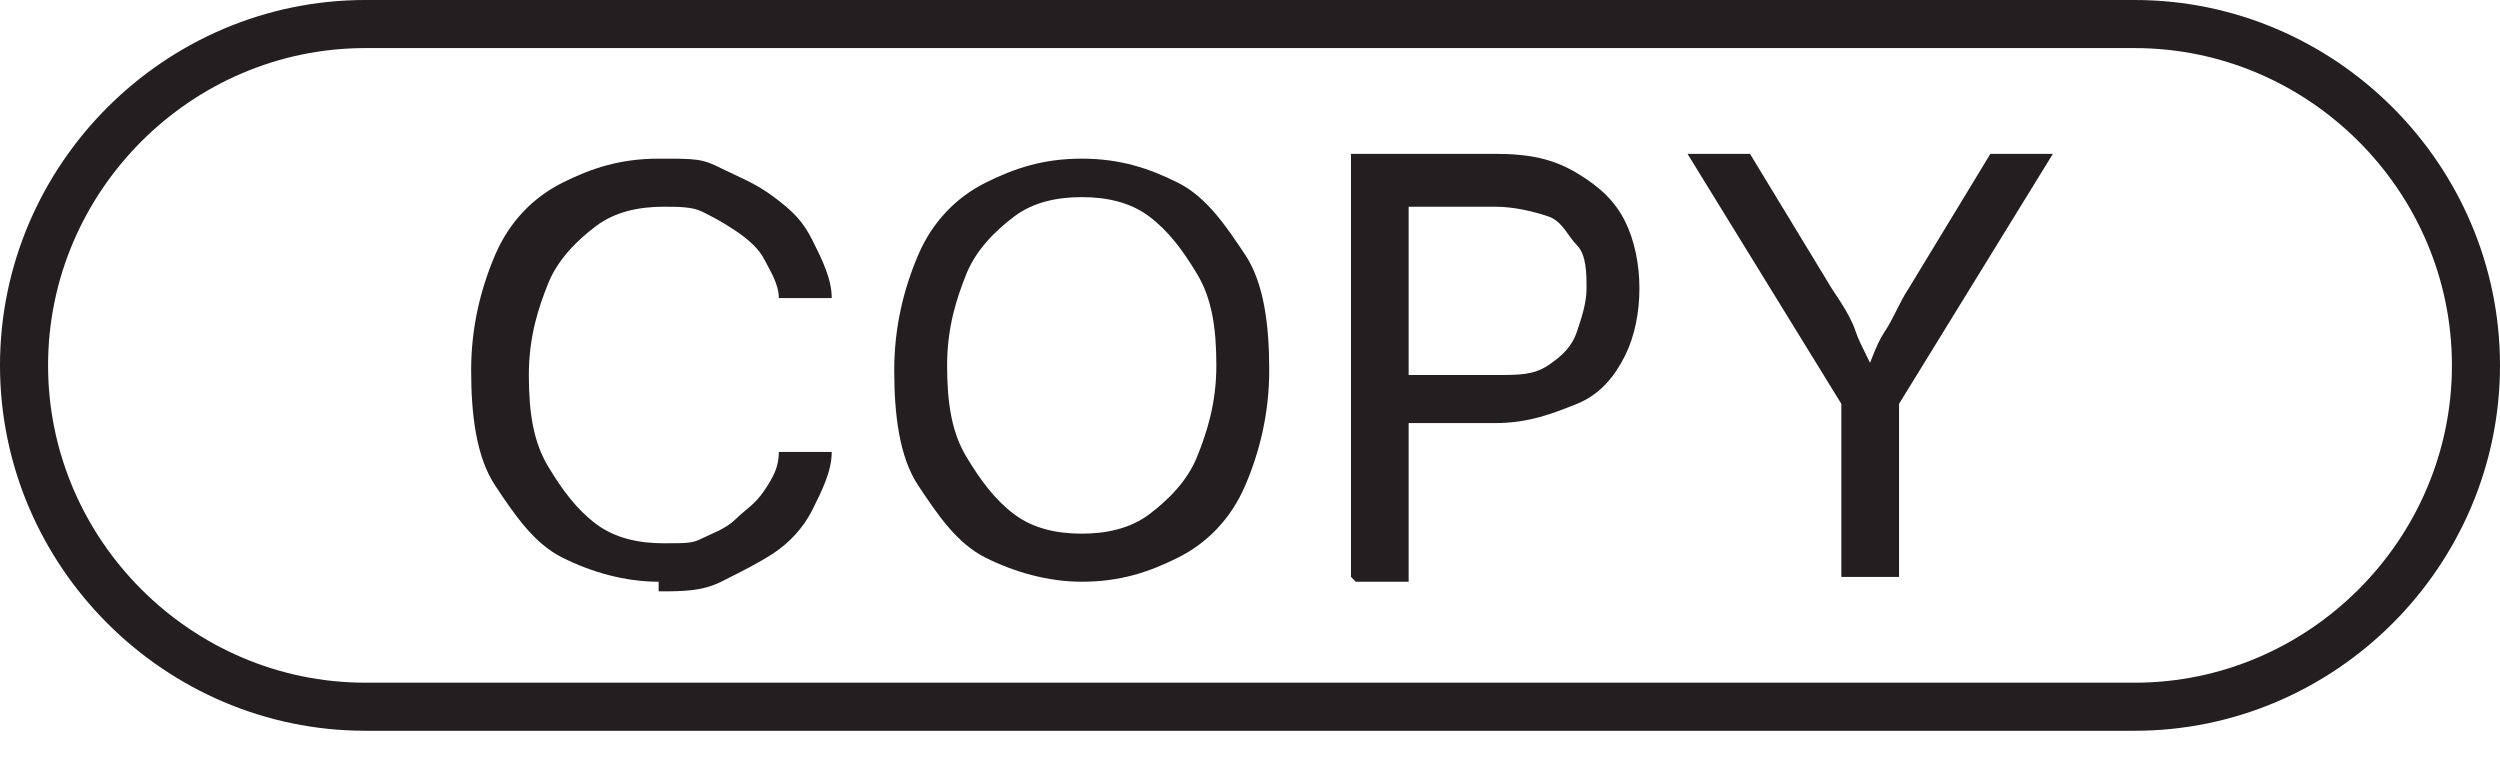 <?xml version="1.0" encoding="UTF-8"?>
<svg id="Layer_1" xmlns="http://www.w3.org/2000/svg" version="1.1" viewBox="0 0 52 15.8">
  <!-- Generator: Adobe Illustrator 29.6.1, SVG Export Plug-In . SVG Version: 2.1.1 Build 9)  -->
  <defs>
    <style>
      .st0 {
        fill: #231f20;
      }

      .st1 {
        isolation: isolate;
      }

      .st2 {
        fill: none;
        stroke: #231f20;
        stroke-miterlimit: 10;
      }
    </style>
  </defs>
  <path class="st2" d="M7.6.5h36.8c3.9,0,7.1,3.2,7.1,7.1h0c0,3.9-3.2,7.1-7.1,7.1H7.6c-3.9,0-7.1-3.2-7.1-7.1h0C.5,3.7,3.7.5,7.6.5Z"/>
  <g class="st1">
    <g class="st1">
      <path class="st0" d="M13.7,12.1c-.7,0-1.4-.2-2-.5s-1-.9-1.4-1.5-.5-1.5-.5-2.4.2-1.7.5-2.4.8-1.2,1.4-1.5,1.2-.5,2-.5.9,0,1.3.2.7.3,1.1.6.6.5.8.9.4.8.4,1.2h-1.1c0-.3-.2-.6-.3-.8s-.3-.4-.6-.6-.5-.3-.7-.4-.5-.1-.8-.1c-.5,0-1,.1-1.4.4s-.8.7-1,1.2-.4,1.1-.4,1.9.1,1.4.4,1.9.6.9,1,1.2.9.4,1.4.4.6,0,.8-.1.5-.2.7-.4.4-.3.6-.6.3-.5.3-.8h1.1c0,.4-.2.8-.4,1.2s-.5.7-.8.9-.7.4-1.1.6-.8.2-1.3.2Z"/>
      <path class="st0" d="M22.5,12.1c-.7,0-1.4-.2-2-.5s-1-.9-1.4-1.5-.5-1.5-.5-2.4.2-1.7.5-2.4.8-1.2,1.4-1.5,1.2-.5,2-.5,1.4.2,2,.5,1,.9,1.4,1.5.5,1.5.5,2.4-.2,1.7-.5,2.4-.8,1.2-1.4,1.5-1.2.5-2,.5ZM22.5,11.1c.5,0,1-.1,1.4-.4s.8-.7,1-1.2.4-1.1.4-1.9-.1-1.4-.4-1.9-.6-.9-1-1.2-.9-.4-1.4-.4-1,.1-1.4.4-.8.7-1,1.2-.4,1.1-.4,1.9.1,1.4.4,1.9.6.9,1,1.2.9.4,1.4.4Z"/>
      <path class="st0" d="M28.1,12V3.2h3c.7,0,1.2.1,1.7.4s.8.6,1,1,.3.9.3,1.4-.1,1-.3,1.4-.5.8-1,1-1,.4-1.7.4h-2.1v-1h2.1c.5,0,.8,0,1.1-.2s.5-.4.6-.7.2-.6.2-.9,0-.7-.2-.9-.3-.5-.6-.6-.7-.2-1.1-.2h-1.8v7.8h-1.1Z"/>
      <path class="st0" d="M38.3,12v-3.6l-3.2-5.2h1.3l1.7,2.8c.2.3.4.6.5.9s.3.6.5,1.1h-.4c.2-.4.3-.8.5-1.1s.3-.6.5-.9l1.7-2.8h1.3l-3.2,5.2v3.6h-1.1Z"/>
    </g>
  </g>
</svg>